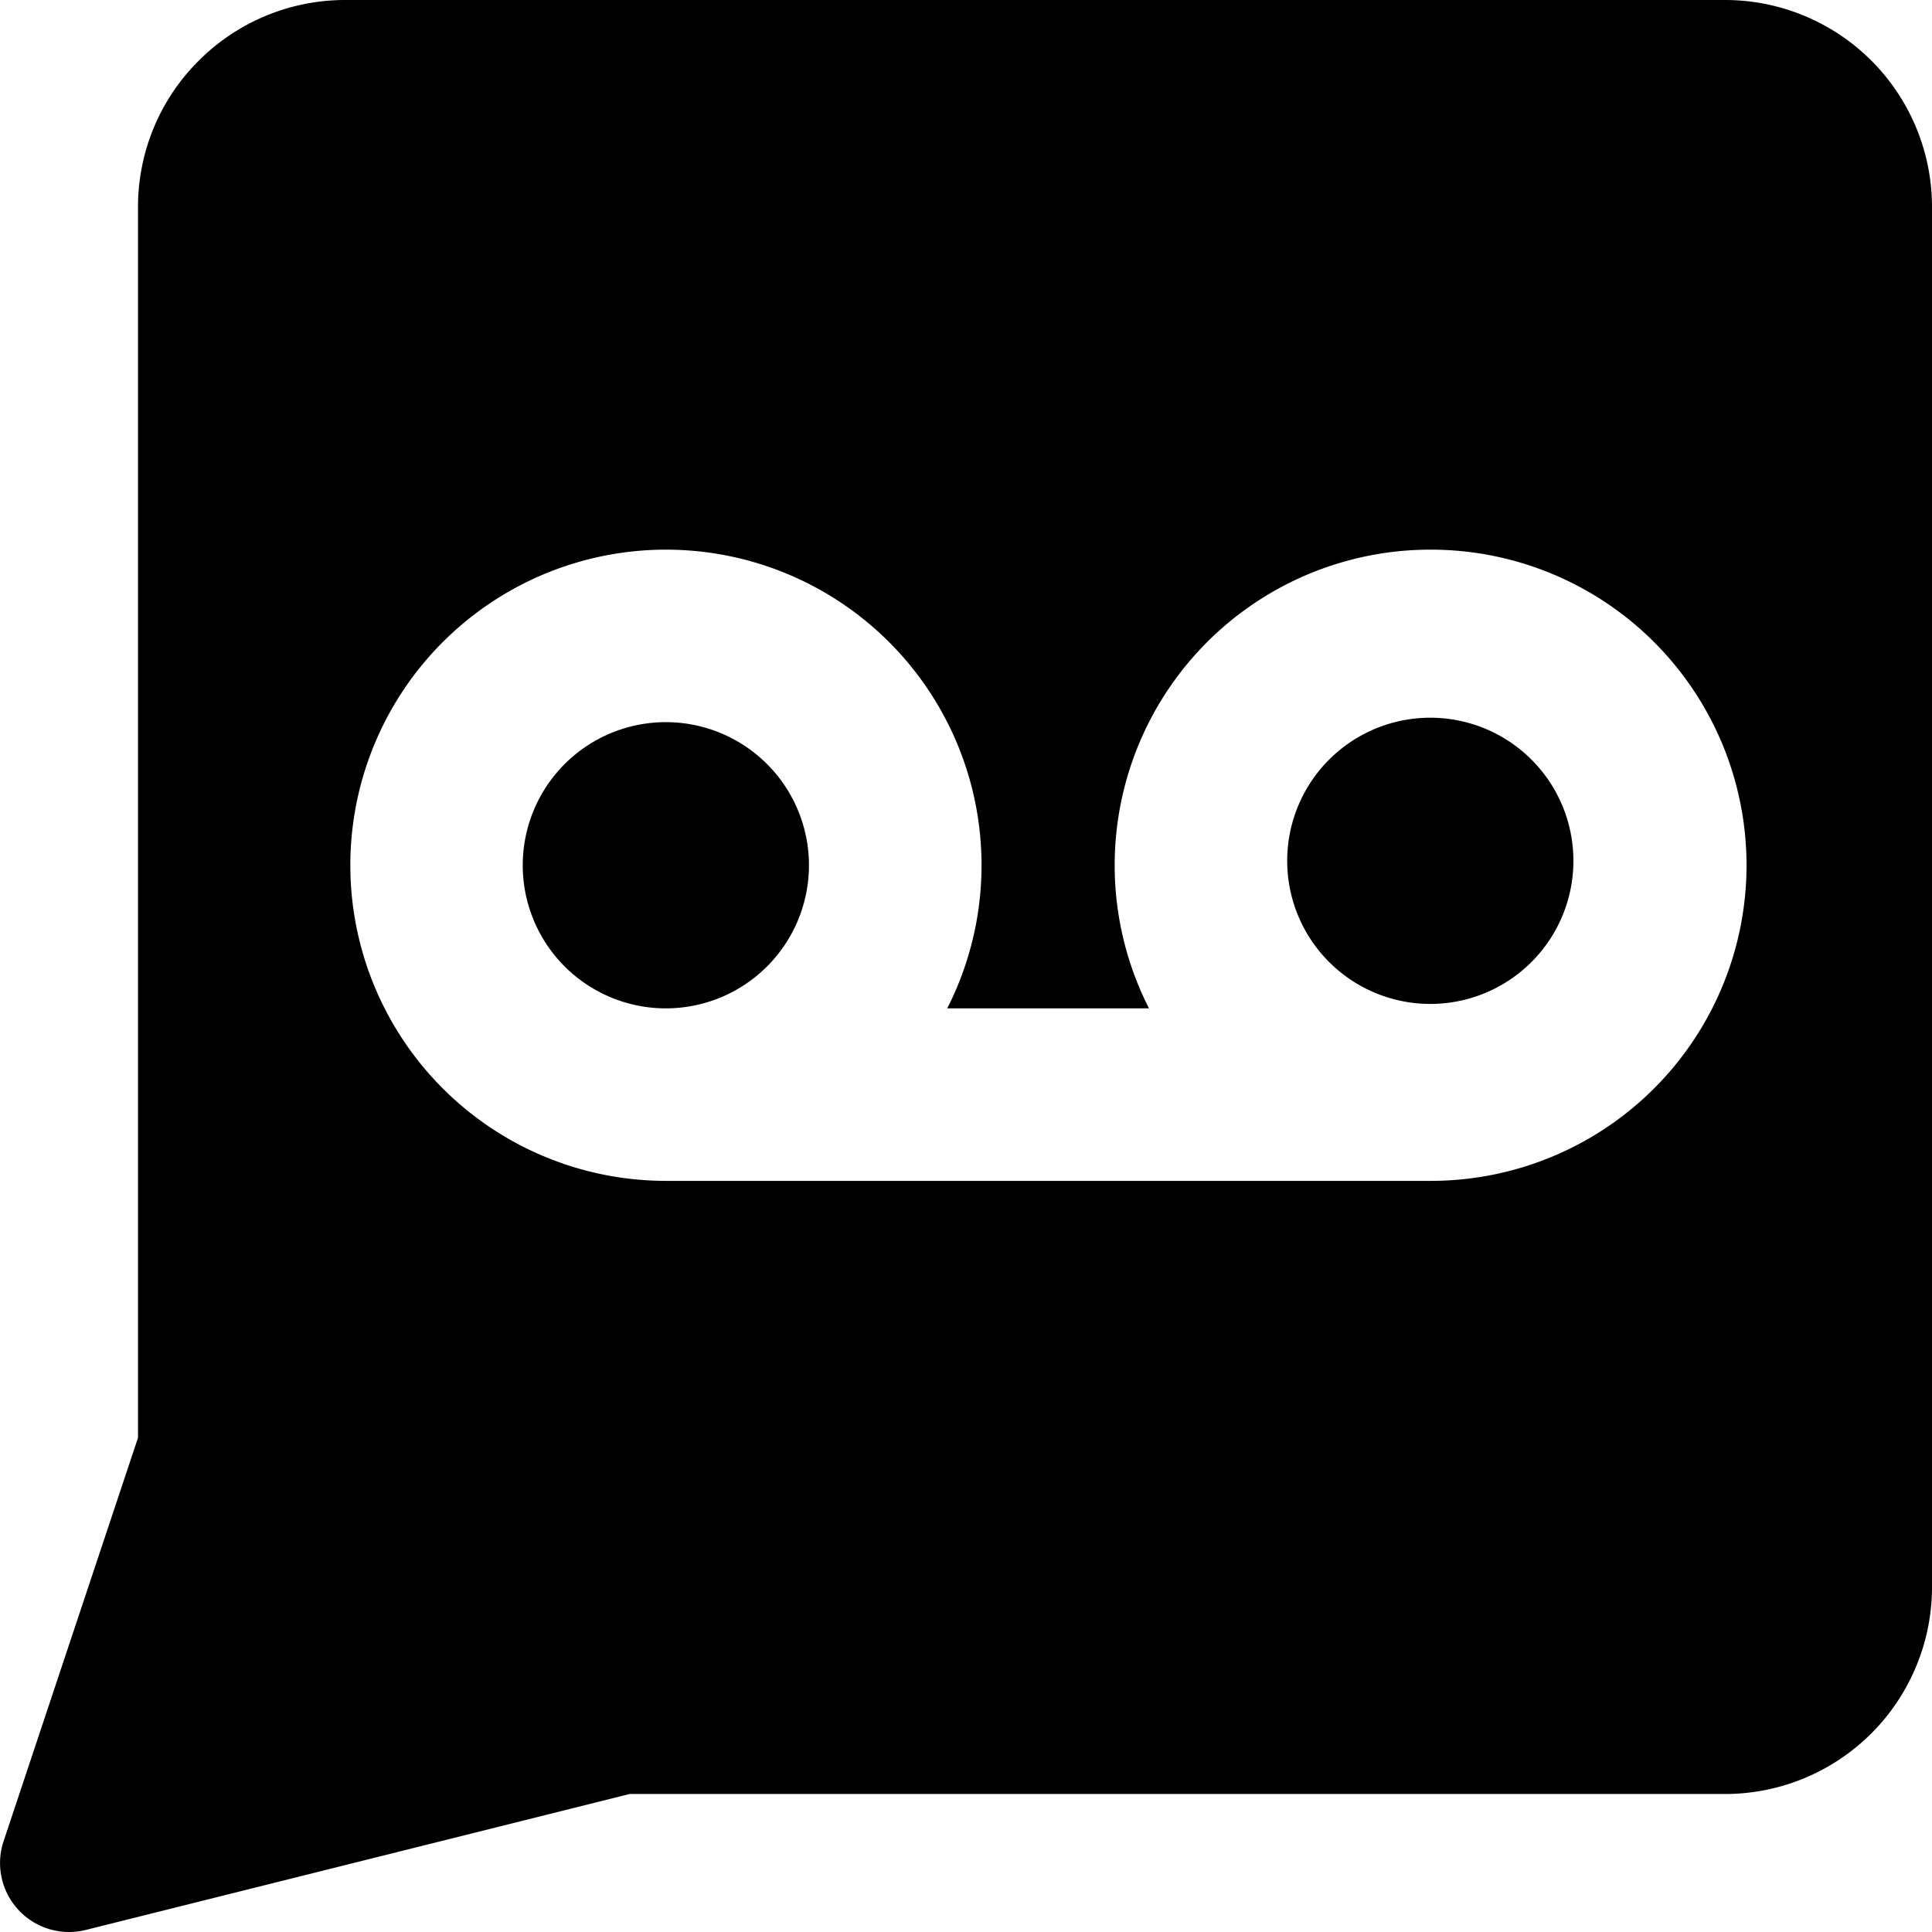 <?xml version="1.0" encoding="utf-8"?>
<!-- Generator: www.svgicons.com -->
<svg xmlns="http://www.w3.org/2000/svg" width="800" height="800" viewBox="0 0 14 14">
<path fill="currentColor" fill-rule="evenodd" d="M1.44.44A1.5 1.5 0 0 1 2.5 0h10A1.5 1.5 0 0 1 14 1.5v10a1.5 1.5 0 0 1-1.5 1.5H4.562l-3.94.985a.5.5 0 0 1-.596-.643L1 10.419V1.5c0-.398.158-.78.44-1.06m7.888 5.83a1.037 1.037 0 1 1 2.073 0a1.037 1.037 0 0 1-2.073 0m1.037-2.287a2.287 2.287 0 0 0-2.039 3.324H6.864a2.287 2.287 0 1 0-2.039 1.25h5.548a2.287 2.287 0 0 0-.008-4.574m-5.54 1.25a1.037 1.037 0 1 0 0 2.074a1.037 1.037 0 0 0 0-2.074" clip-rule="evenodd"/>
</svg>